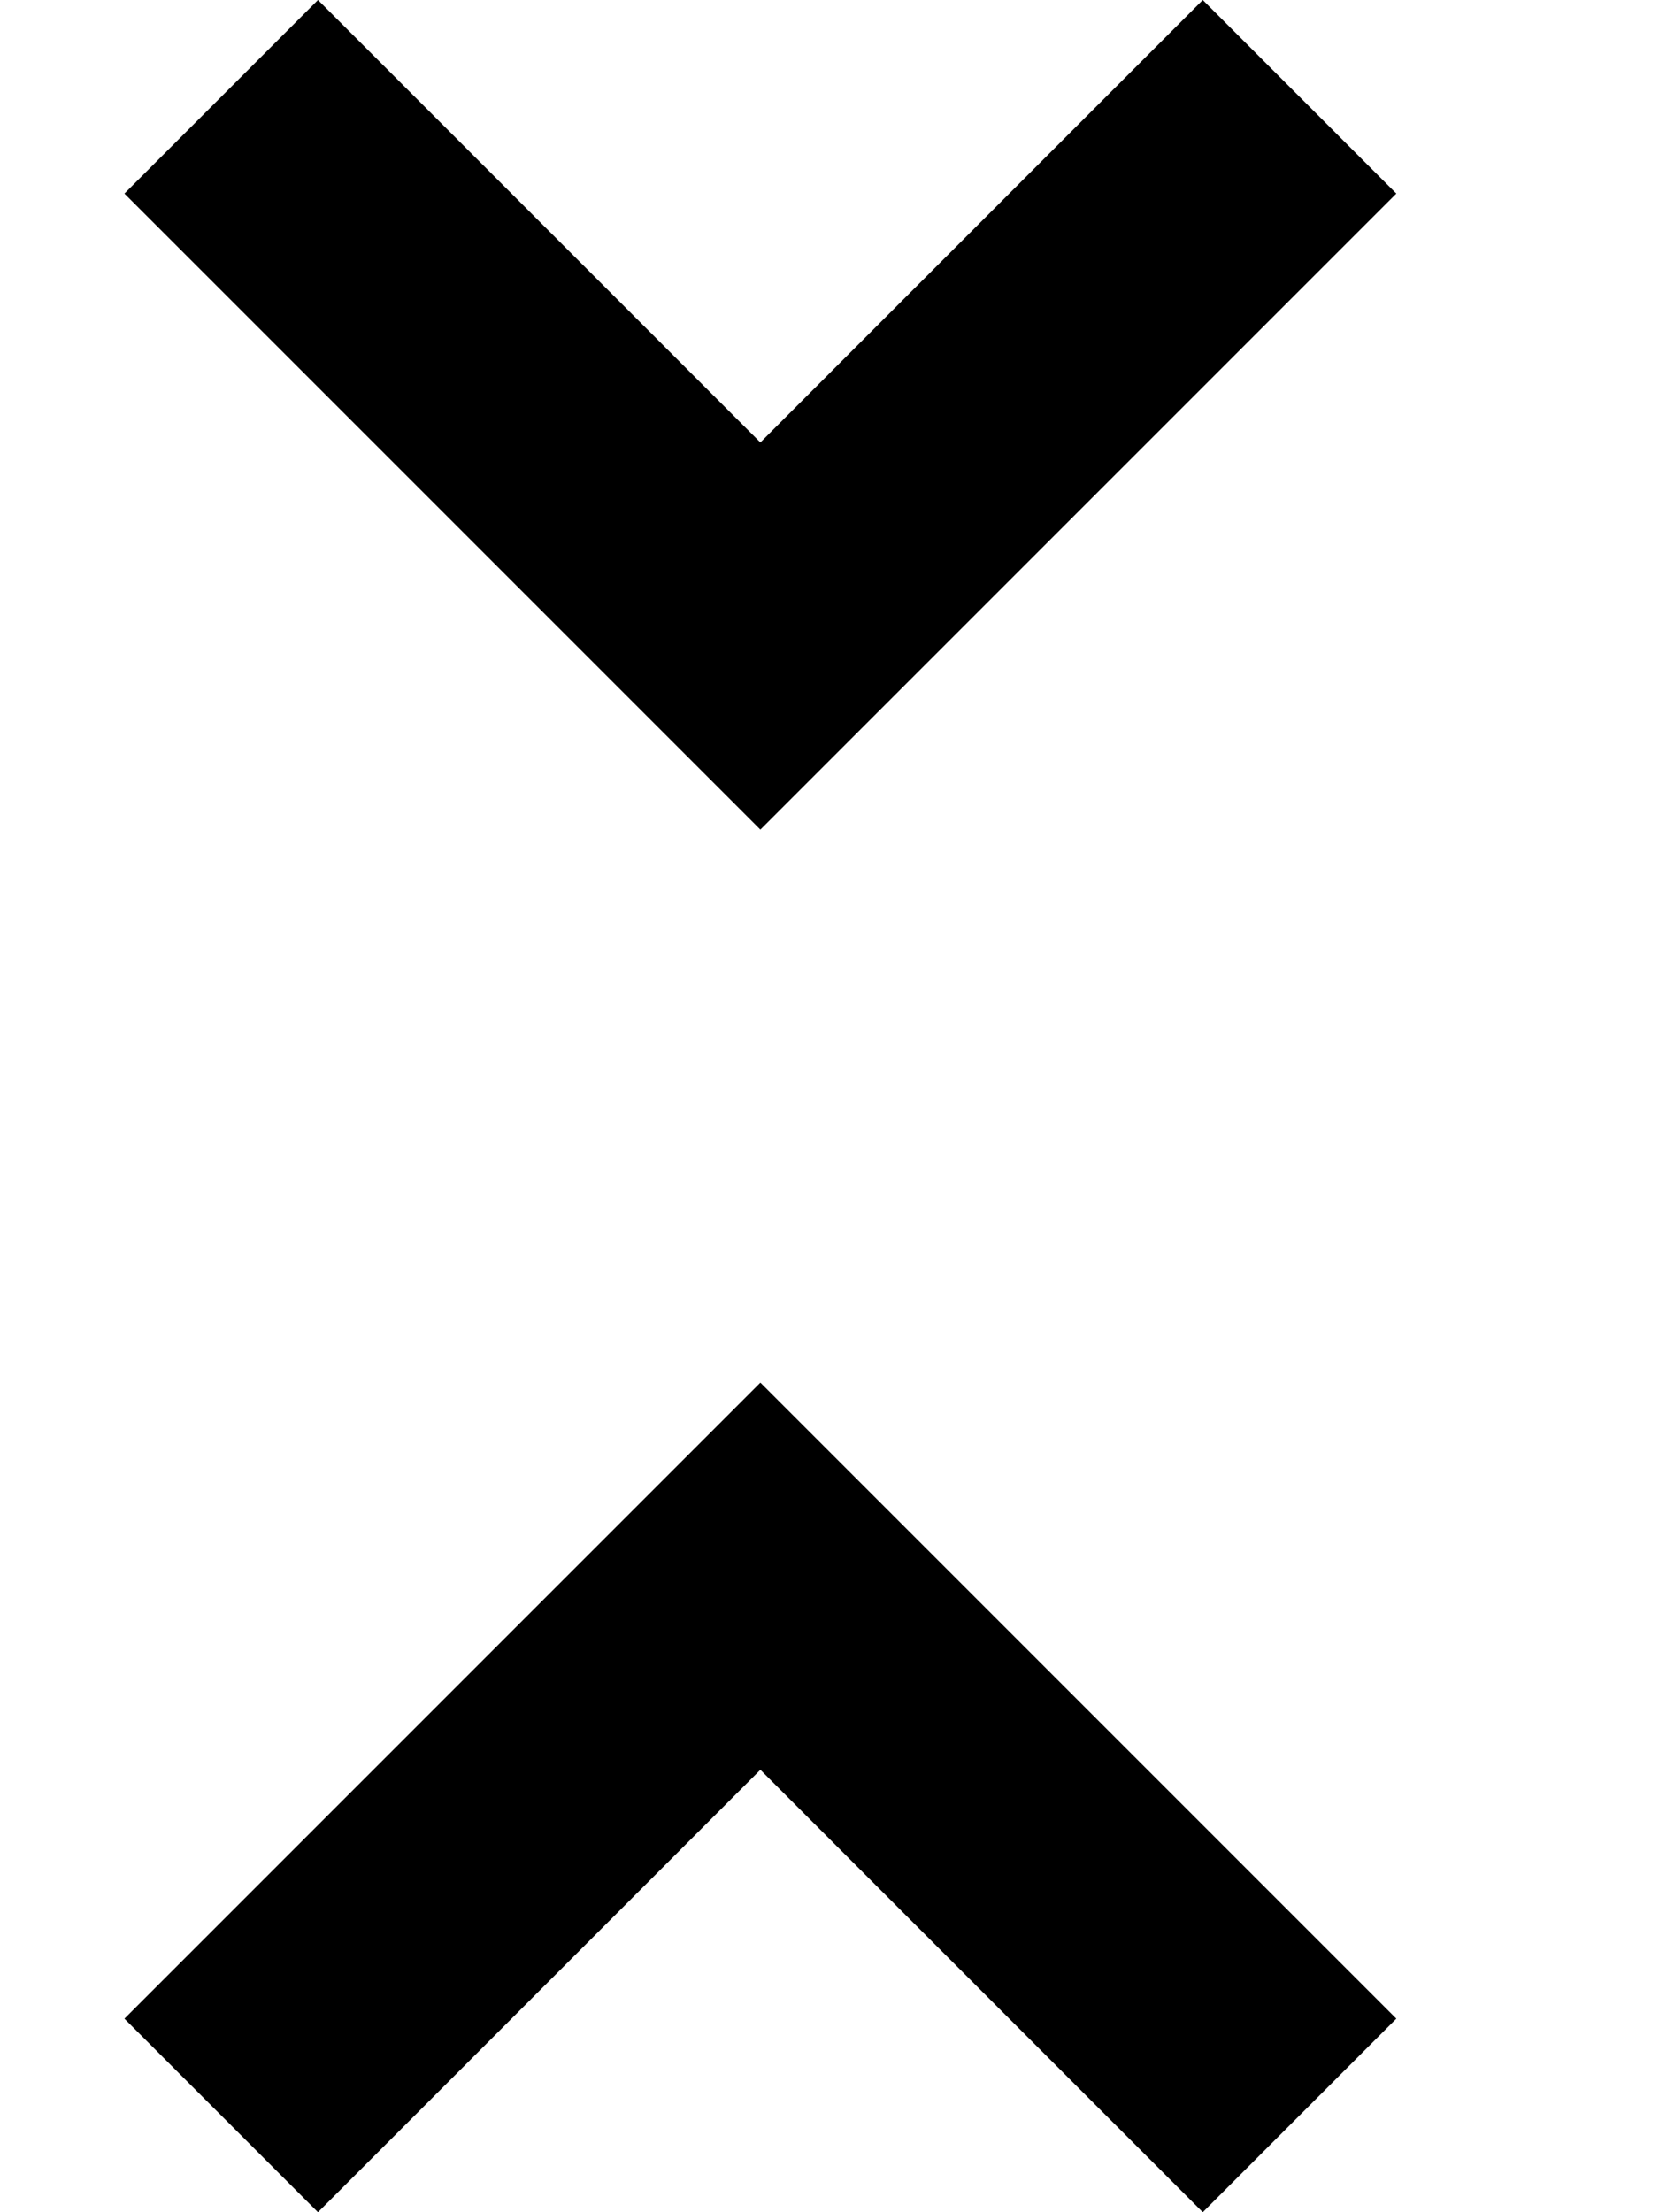 <?xml version="1.0" ?><svg height="16px" version="1.1" viewBox="0 0 12 16" width="12px" xmlns="http://www.w3.org/2000/svg" xmlns:sketch="http://www.bohemiancoding.com/sketch/ns" xmlns:xlink="http://www.w3.org/1999/xlink"><title/><desc/><defs/><g fill="none" fill-rule="evenodd" id="Page-1" stroke="none" stroke-width="1"><g fill="#000000" id="Core" transform="translate(-469, -466)"><g id="unfold-less" transform="translate(469.5, 466)"><path d="M0.4,14.6 L1.8,16 L5,12.8 L8.2,16 L9.6,14.6 L5,10 L0.4,14.6 L0.4,14.6 Z M9.6,1.4 L8.2,0 L5,3.2 L1.8,0 L0.4,1.4 L5,6 L9.6,1.4 L9.6,1.4 Z" id="Shape"/></g></g></g></svg>